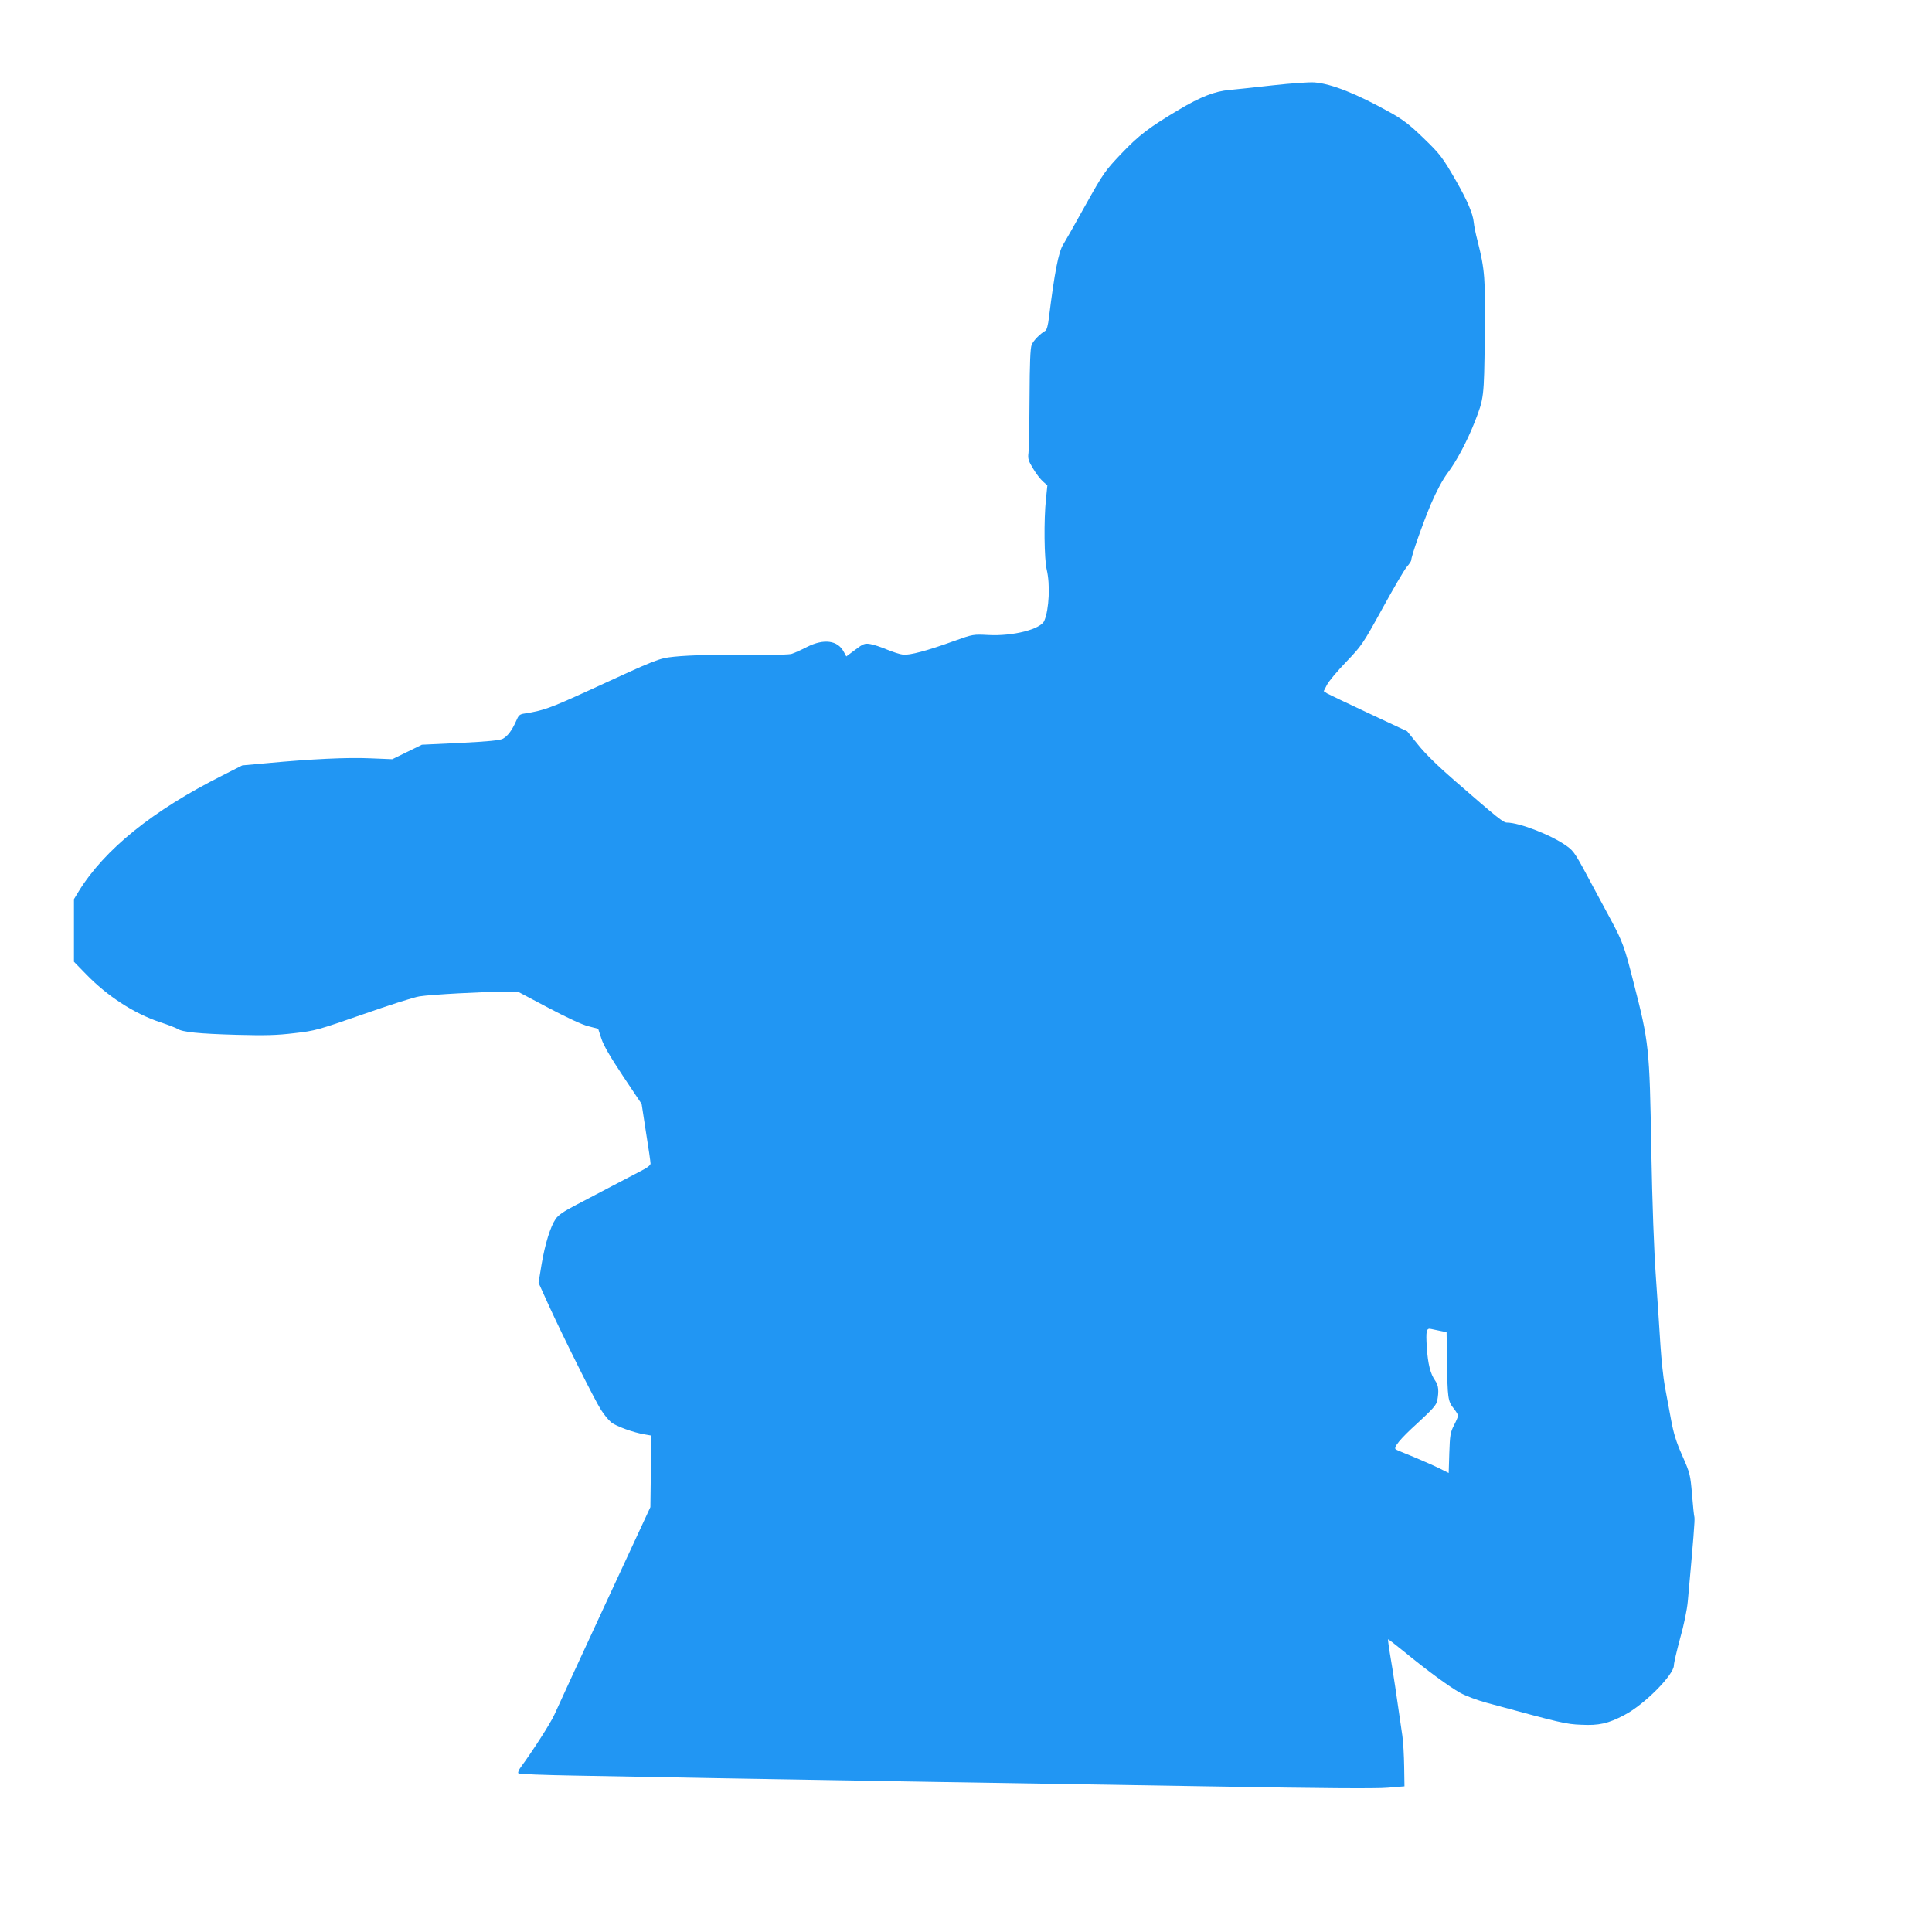 <?xml version="1.0" standalone="no"?>
<!DOCTYPE svg PUBLIC "-//W3C//DTD SVG 20010904//EN"
 "http://www.w3.org/TR/2001/REC-SVG-20010904/DTD/svg10.dtd">
<svg version="1.0" xmlns="http://www.w3.org/2000/svg"
 width="1280pt" height="1280pt" viewBox="0 0 1280 1280"
 preserveAspectRatio="xMidYMid meet">
<g transform="translate(0,1280) scale(0.1,-0.1)"
fill="#2196f3" stroke="none">
<path d="M8435 12235 c-115 -13 -246 -27 -290 -31 -95 -8 -191 -45 -335 -131
-195 -116 -264 -168 -381 -291 -110 -116 -118 -128 -239 -344 -68 -123 -134
-239 -146 -258 -31 -48 -58 -189 -94 -480 -6 -54 -15 -87 -25 -92 -35 -20 -79
-65 -90 -93 -9 -21 -13 -122 -14 -350 -1 -176 -4 -340 -7 -365 -5 -39 -1 -53
31 -105 19 -33 49 -71 65 -85 l29 -26 -9 -89 c-15 -139 -12 -400 5 -470 23
-96 16 -261 -16 -337 -23 -57 -209 -104 -372 -95 -98 5 -101 5 -221 -38 -182
-66 -301 -98 -344 -92 -20 2 -68 18 -107 34 -38 16 -88 33 -110 36 -36 6 -46
2 -99 -38 l-59 -44 -17 31 c-40 76 -132 88 -243 32 -39 -20 -85 -41 -102 -46
-16 -5 -113 -8 -215 -6 -259 3 -460 -2 -565 -13 -101 -11 -112 -15 -565 -224
-256 -117 -301 -133 -423 -152 -35 -5 -41 -11 -58 -51 -27 -61 -56 -100 -89
-117 -20 -10 -99 -18 -281 -27 l-254 -12 -98 -48 -98 -48 -147 6 c-151 7 -392
-5 -682 -32 l-165 -15 -130 -66 c-462 -232 -783 -491 -954 -769 l-31 -51 0
-208 0 -207 78 -80 c143 -148 319 -262 492 -320 52 -17 104 -37 115 -44 33
-22 144 -33 395 -40 190 -5 263 -3 380 11 140 16 156 21 455 125 171 60 339
114 375 119 74 12 430 31 563 31 l88 0 202 -107 c123 -65 226 -113 265 -122
l65 -17 21 -64 c14 -45 59 -122 144 -250 l123 -184 29 -189 c17 -104 30 -196
30 -206 0 -11 -22 -28 -62 -48 -35 -18 -121 -63 -193 -101 -71 -37 -180 -94
-240 -126 -78 -40 -117 -67 -133 -91 -35 -50 -71 -166 -94 -302 l-20 -122 67
-148 c96 -210 305 -629 347 -694 19 -30 49 -67 67 -82 32 -26 149 -69 226 -81
l40 -7 -3 -237 -3 -237 -304 -655 c-167 -360 -316 -684 -332 -720 -25 -56
-146 -244 -222 -347 -13 -17 -21 -35 -17 -41 3 -6 158 -12 388 -16 211 -4 626
-11 923 -17 297 -5 934 -16 1415 -24 481 -8 1336 -22 1900 -31 684 -12 1062
-15 1135 -8 l110 9 -2 130 c-1 72 -6 164 -12 205 -35 247 -64 438 -80 530 -10
58 -16 107 -15 109 2 2 49 -35 106 -81 147 -121 298 -232 373 -274 36 -20 114
-49 173 -65 500 -136 526 -142 628 -146 117 -6 179 8 285 64 132 68 329 267
329 330 0 16 19 96 41 178 25 87 46 190 51 245 37 407 48 544 44 558 -3 9 -10
78 -16 152 -11 130 -13 139 -64 255 -41 92 -58 148 -75 240 -12 66 -31 165
-41 220 -10 55 -23 177 -29 270 -6 94 -19 296 -30 450 -13 181 -24 484 -31
855 -11 668 -15 704 -117 1100 -59 234 -73 272 -150 415 -42 77 -93 172 -113
210 -124 233 -131 244 -179 279 -97 71 -313 156 -397 156 -24 0 -59 28 -343
275 -110 95 -199 182 -245 240 l-73 90 -254 119 c-140 65 -264 125 -277 132
l-22 15 21 41 c12 24 69 92 128 153 103 108 109 116 240 354 73 133 146 258
162 276 16 18 29 38 29 44 0 27 77 245 130 371 39 90 77 161 112 208 57 75
128 209 177 333 63 161 63 162 68 562 5 392 1 448 -48 642 -12 44 -23 99 -25
122 -5 56 -43 145 -115 271 -94 164 -108 181 -224 293 -86 83 -132 118 -213
163 -224 125 -390 191 -502 200 -37 3 -156 -6 -275 -19z m1109 -8253 l40 -8 3
-194 c3 -241 6 -264 43 -310 17 -21 30 -43 30 -49 0 -7 -12 -35 -27 -64 -24
-47 -27 -65 -31 -184 l-4 -132 -60 30 c-32 16 -109 50 -171 76 -62 25 -115 47
-119 50 -20 11 28 70 142 173 102 94 126 121 132 150 12 63 9 101 -13 132 -32
44 -49 112 -56 220 -7 112 -3 131 29 123 13 -3 41 -9 62 -13z"/>
</g>
</svg>
